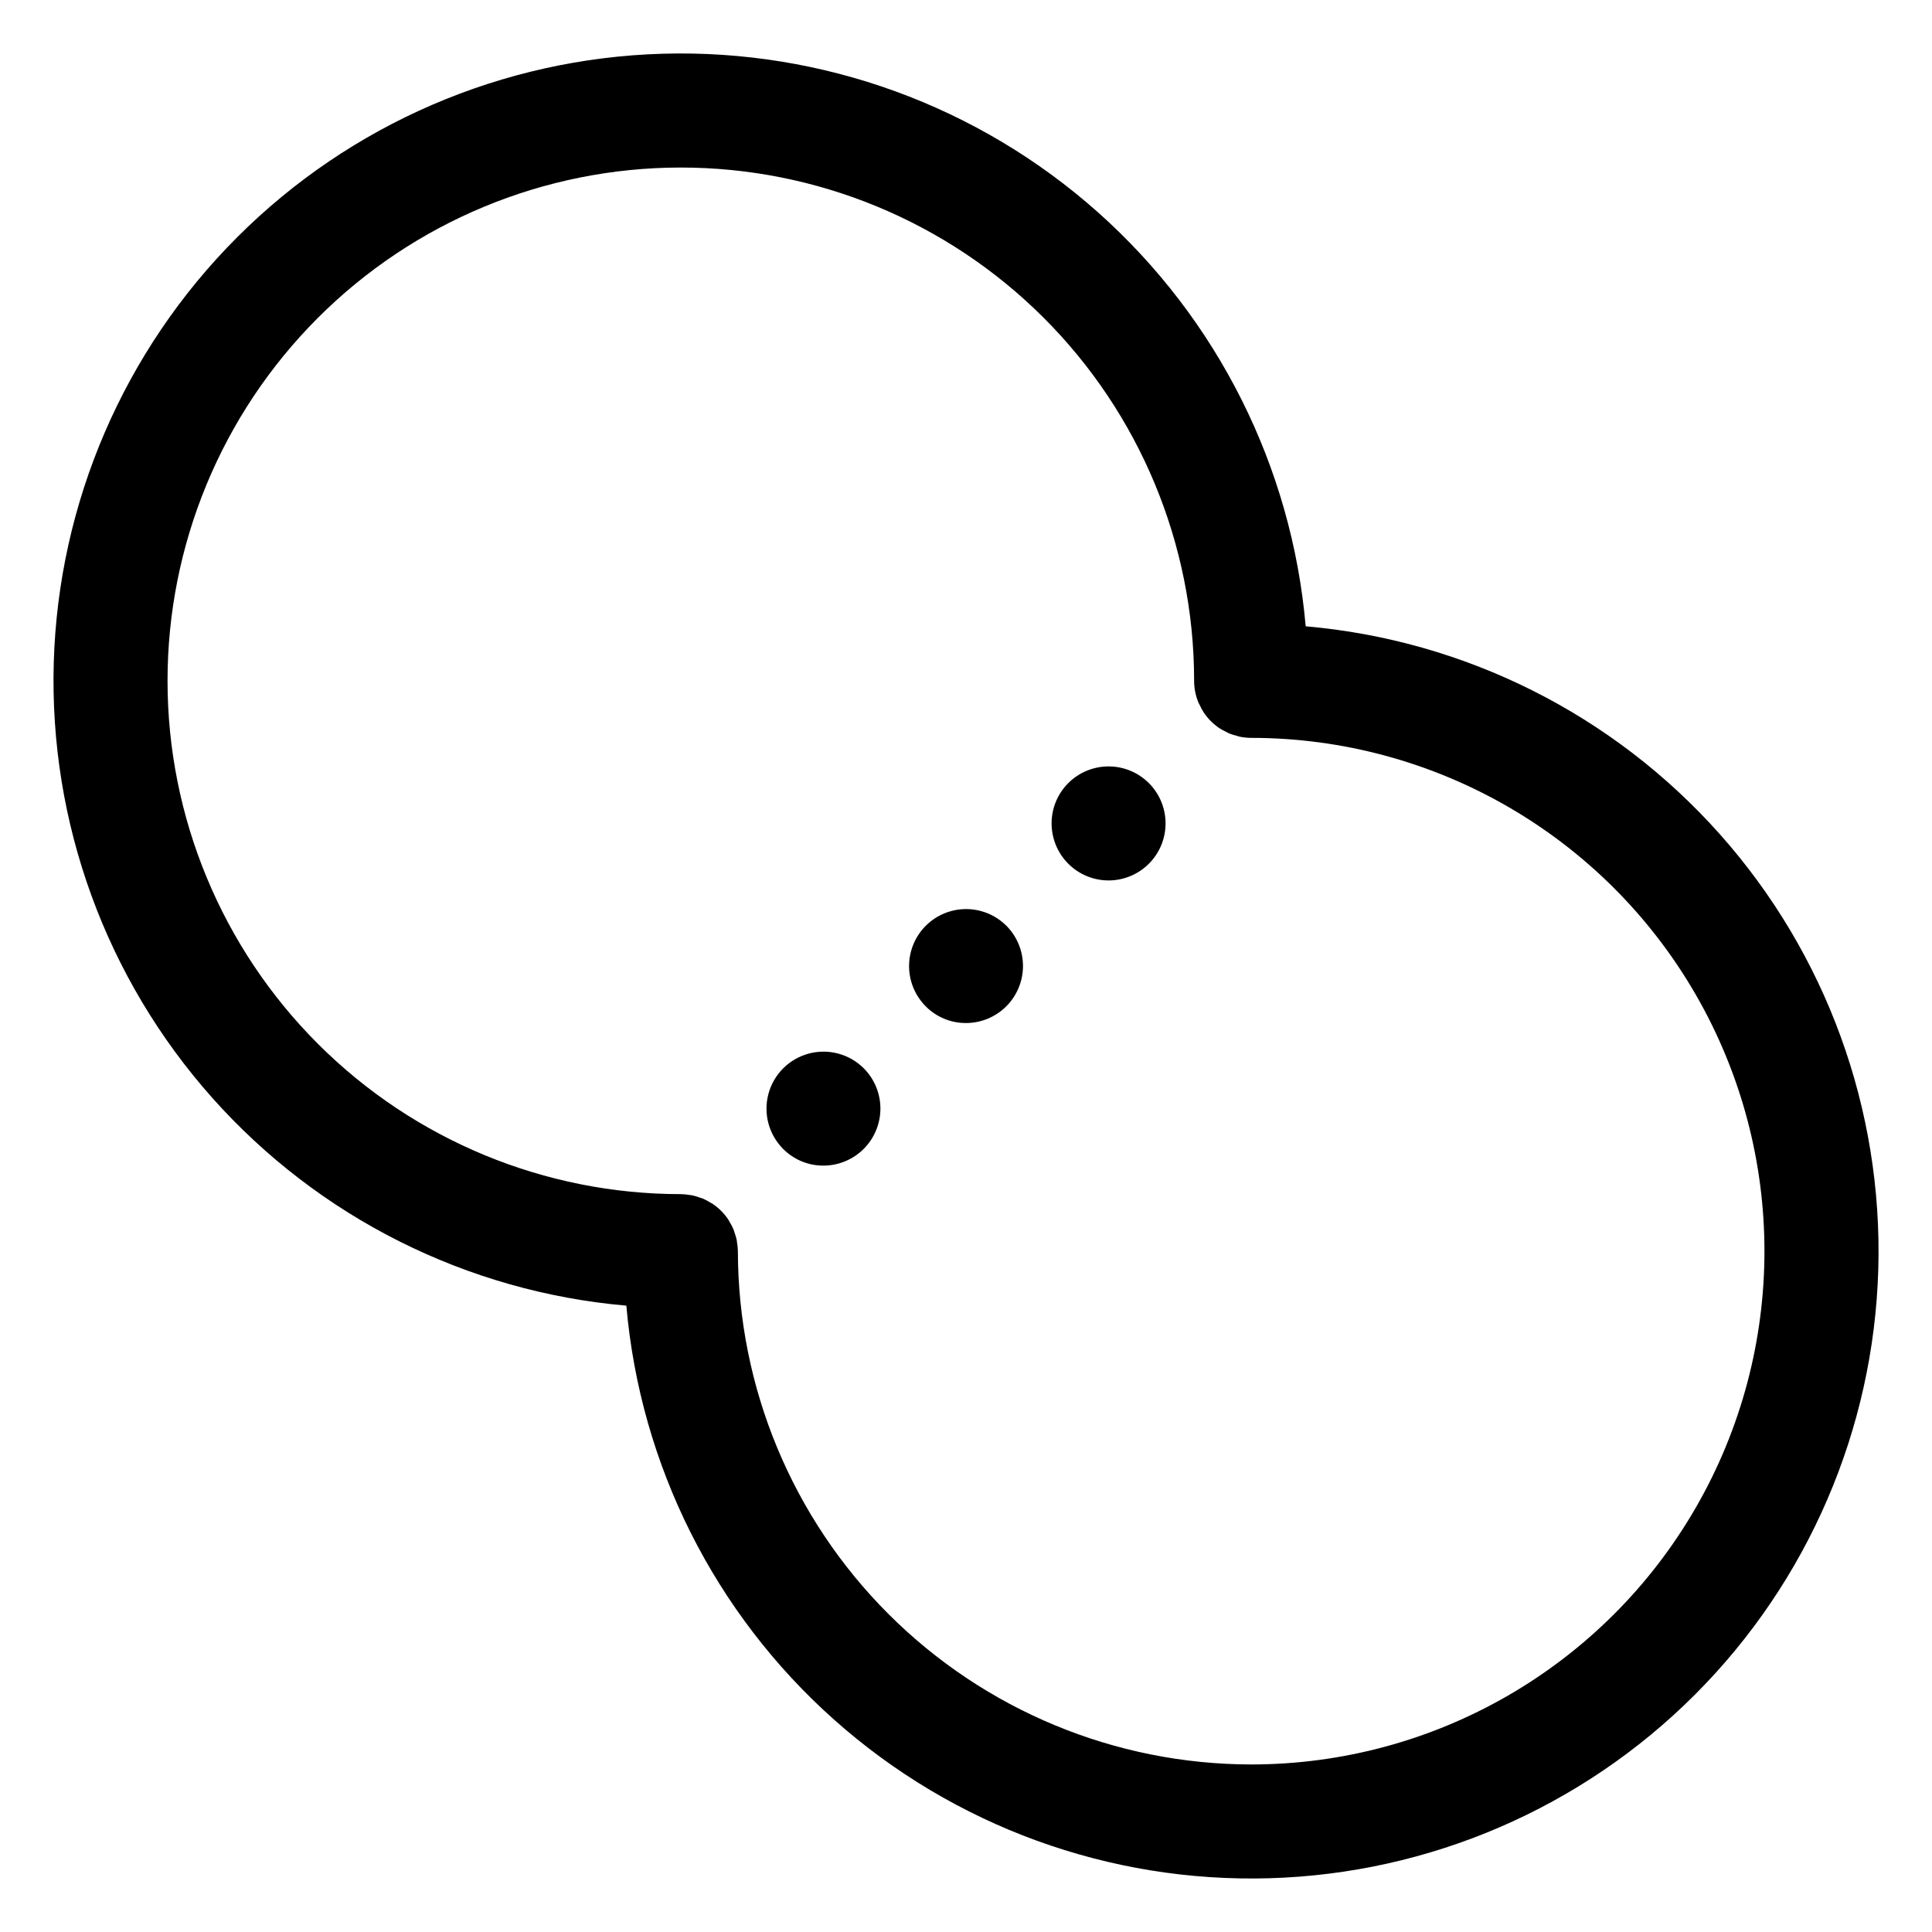 <?xml version="1.0" encoding="UTF-8"?>
<!-- Uploaded to: SVG Repo, www.svgrepo.com, Generator: SVG Repo Mixer Tools -->
<svg fill="#000000" width="800px" height="800px" version="1.1" viewBox="144 144 512 512" xmlns="http://www.w3.org/2000/svg">
 <path d="m490.02 309.98c-3.68-42.262-23.379-81.52-55.062-109.73-31.684-28.207-72.957-43.238-115.36-42.012-42.406 1.23-82.738 18.625-112.73 48.621s-47.391 70.328-48.621 112.73c-1.227 42.402 13.805 83.676 42.012 115.36 28.211 31.684 67.469 51.383 109.73 55.062 3.68 42.266 23.383 81.52 55.066 109.73 31.684 28.211 72.953 43.238 115.36 42.012 42.406-1.23 82.738-18.625 112.73-48.621 29.996-29.996 47.391-70.328 48.621-112.73 1.227-42.402-13.801-83.672-42.012-115.36-28.211-31.684-67.465-51.387-109.73-55.066zm-14.445 301.62c-36.066-0.039-70.641-14.387-96.141-39.887-25.504-25.5-39.848-60.078-39.887-96.141-0.016-0.82-0.098-1.633-0.246-2.441-0.023-0.152-0.016-0.309-0.047-0.457-0.16-0.746-0.379-1.477-0.648-2.188-0.074-0.211-0.113-0.43-0.199-0.637v-0.004c-0.32-0.754-0.703-1.48-1.141-2.172-0.09-0.145-0.145-0.297-0.238-0.438v-0.004c-1.121-1.688-2.57-3.137-4.258-4.254-0.141-0.094-0.297-0.148-0.438-0.238-0.695-0.441-1.422-0.824-2.176-1.145-0.207-0.086-0.426-0.121-0.637-0.199-0.715-0.27-1.445-0.488-2.191-0.648-0.152-0.031-0.305-0.02-0.457-0.047v0.004c-0.805-0.148-1.621-0.23-2.441-0.246-36.062 0-70.656-14.32-96.164-39.816-25.508-25.496-39.848-60.078-39.867-96.145-0.02-36.062 14.285-70.66 39.77-96.184 25.48-25.52 60.055-39.879 96.121-39.914 36.066-0.035 70.672 14.254 96.203 39.723 25.535 25.469 39.91 60.039 39.961 96.105-0.027 2.078 0.375 4.137 1.184 6.051 0.094 0.219 0.23 0.41 0.332 0.621v0.004c0.297 0.664 0.648 1.305 1.043 1.918 1.098 1.645 2.508 3.059 4.144 4.16 0.574 0.363 1.168 0.688 1.785 0.969 0.273 0.133 0.52 0.305 0.801 0.422 0.645 0.25 1.301 0.453 1.973 0.613 0.297 0.078 0.574 0.199 0.875 0.258h0.004c0.98 0.195 1.98 0.297 2.981 0.301 48.598 0 93.504 25.926 117.8 68.012 24.297 42.09 24.297 93.941 0 136.03-24.301 42.086-69.207 68.012-117.8 68.012zm-102.68-184.5c2.832 2.836 4.422 6.68 4.422 10.684 0 4.008-1.594 7.848-4.426 10.684-2.832 2.832-6.672 4.426-10.68 4.43-4.012 0.02-7.859-1.578-10.68-4.434-3.805-3.816-5.285-9.375-3.887-14.578 1.395-5.207 5.461-9.273 10.668-10.672 5.207-1.398 10.762 0.082 14.582 3.887zm37.785-37.785c2.832 2.836 4.422 6.676 4.422 10.684s-1.594 7.848-4.426 10.684c-2.828 2.832-6.672 4.426-10.676 4.43-4.012 0.02-7.863-1.578-10.684-4.434-3.805-3.816-5.285-9.375-3.887-14.582 1.398-5.203 5.465-9.27 10.668-10.668 5.207-1.398 10.766 0.082 14.582 3.887zm37.785-37.785c2.832 2.836 4.422 6.676 4.422 10.684 0 4.004-1.59 7.848-4.422 10.684-2.832 2.832-6.676 4.426-10.68 4.43-4.008-0.004-7.848-1.598-10.68-4.43-2.832-2.836-4.422-6.68-4.422-10.684-0.004-4.008 1.59-7.848 4.418-10.684 2.836-2.832 6.676-4.422 10.684-4.422 4.004 0 7.848 1.59 10.68 4.422z"/>
</svg>